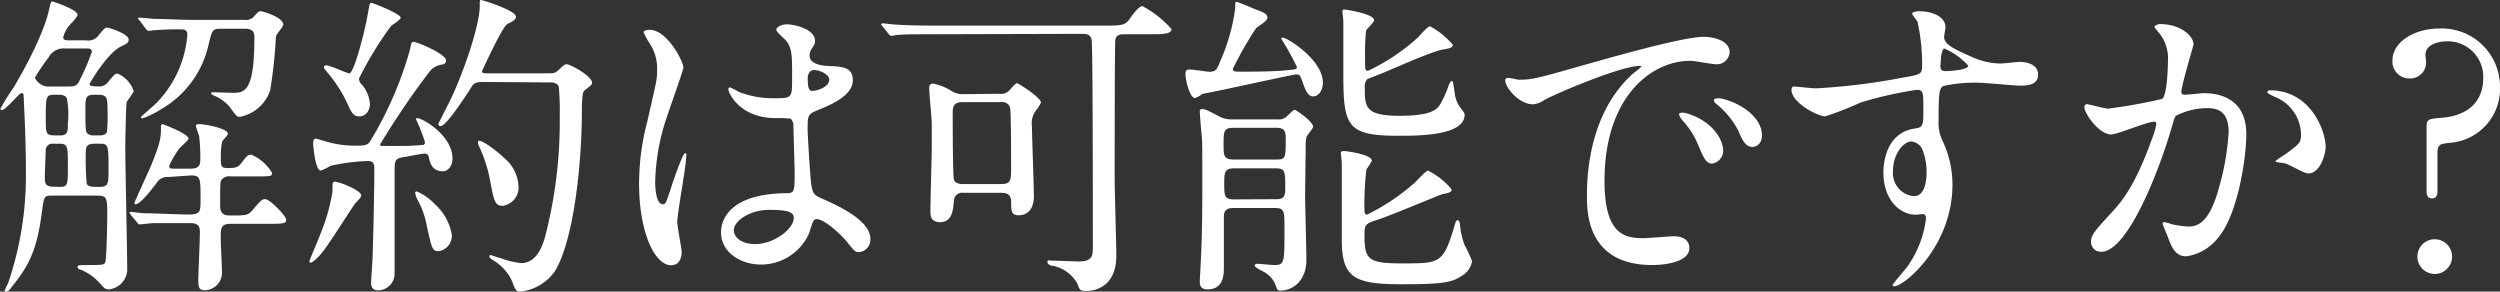 <svg xmlns="http://www.w3.org/2000/svg" viewBox="0 0 257.79 30.07"><rect x="0" y="0" width="257.79" height="30.07" fill="#333333" stroke="none"/><g id="レイヤー_2" data-name="レイヤー 2"><path d="M8.88 4.16a1.31 1.31 0 001.32-.56c.43-.53.63-.76.82-.76s2.25.63 2.25 1.25c0 .33-.23.43-.79.7-1.39.66-3.24 3.76-3.24 3.89s.1.23.89.23a1.11 1.11 0 001-.43c.62-.76.75-.89 1-.89a3 3 0 011.65 1.78c0 .2-.66 1-.73 1.19-.06.53-.13 3.9-.13 4.69 0 2 .2 10.86.2 12.64a2.12 2.12 0 01-1.88 1.95c-.43 0-.53-.17-1-.7a5.53 5.53 0 00-1.88-1.32c-.1 0-.36-.1-.36-.29s.19-.2.89-.2c1.88 0 1.91 0 2-.46s.17-3.67.17-4.59c0-1.85 0-2.11-1.06-2.11H5.45c-.93 0-.9 0-1.16 1.91-.5 3.76-1.35 5.38-3.07 7.49-.26.37-.4.5-.59.5s-.14 0-.14-.1a5.4 5.4 0 01.33-.73 34.21 34.21 0 001.85-11.55c0-2.67-.1-5-.23-7.72 0-.17 0-.37-.23-.37s-1.62 1.75-2 1.75c-.13 0-.16-.06-.16-.16A21.4 21.4 0 011.42 9c.26-.46 3-5 3.66-8.09.1-.49.17-.76.3-.76S8 1 8 1.52c0 .23-.76 1-.86 1.12a3.13 3.13 0 00-.62 1.19c0 .33.29.33.72.33zM6.7 5a1.73 1.73 0 00-1.7.94A21 21 0 003.6 8a1.55 1.55 0 001.58.92h1.88c.8 0 .93-.16 1.19-.72a22.06 22.06 0 001.22-2.85C9.47 5 9.17 5 9 5zm-.56 14.27c.86 0 .86-.19.86-2.14s0-2.31-.83-2.31h-.63a.72.72 0 00-.82.53c0 .23-.1 2.54-.1 2.9 0 .56 0 1 .86 1zm0-5.31C7 14 7 13.53 7 12.71a8.84 8.84 0 00-.1-2.54c-.1-.3-.46-.4-.79-.4h-.53c-.86 0-.86.26-.86 2.54 0 1.35 0 1.65.86 1.65zm4.09 0c.24 0 .66 0 .8-.36a18 18 0 00.06-2.18c0-1.65-.1-1.65-1.38-1.65-.9 0-.9.36-.9 1.45 0 2.11 0 2.35.24 2.58a1 1 0 00.66.16zm-1.39 1.88a30.09 30.09 0 00.1 3.1c.17.33.47.33 1.32.33s.93-.26.93-1.58c0-2.77 0-2.87-.93-2.87-1.18-.03-1.42.03-1.42 1.02zm8.55 2.41a1.29 1.29 0 00-1.25.63c-.5.66-1.68 2.18-2.15 2.18a.12.12 0 01-.13-.14c0-.06 1.39-3.1 1.65-3.69 1.09-2.64 1.09-3.1 1.09-4.19 0-.2.07-.23.17-.23s2.67 1 2.67 1.48c0 .2-.89.89-1 1.09a8.76 8.76 0 00-1 1.75c0 .26.27.26.4.26h1.76c1 0 1.06-.39 1.06-1.15a19.55 19.55 0 00-.13-2.24 9 9 0 01-.33-1c0-.2.2-.2.36-.2.56 0 2.94.43 2.94 1 0 .17-.56.66-.6.83a7.35 7.35 0 00-.13 1.52c0 .92 0 1.18.66 1.18.89 0 1.12-.06 1.49-.56.53-.69.62-.82 1-.82a4.66 4.66 0 012.14 1.88c0 .36-.19.36-1.78.36h-2.45a1.05 1.05 0 00-1 .36c-.13.27-.13.5-.13 2.45 0 .62 0 1.22 1 1.22 1.68 0 1.88 0 2.34-.56.86-1 1-1.13 1.29-1.13.5 0 2.18 1.75 2.18 2.12s-.17.43-1.75.43h-4c-1 0-1 .49-1 1.48 0 .56.13 3.07.13 3.37a1.83 1.83 0 01-1.75 2c-.66 0-.69-.39-.69-1 0-.73.16-4.13.16-4.92 0-.46 0-1-.95-1H15.8c-.17 0-1.29.13-1.39.13s-.17-.06-.3-.23l-.63-.76c0-.06-.13-.16-.13-.2a.12.12 0 01.1-.1c.2 0 1.22.14 1.45.14 1 0 2.68.1 4.53.13 1.25 0 1.25-.3 1.25-1.52 0-2.24 0-2.51-1-2.51zm-3-16.14c-.14-.13-.17-.16-.17-.2s.07-.09.13-.09c.23 0 1.26.09 1.49.13 1.25 0 2.77.1 4 .1h5.37a1.1 1.1 0 001-.37c.42-.49.49-.52.69-.52s2.31.62 2.31 1.38c0 .23-.73 1-.76 1.22a48.59 48.59 0 01-.59 5.55 4.1 4.1 0 01-3.14 2.74c-.26 0-.3 0-1.06-1.06a4.59 4.59 0 00-1.48-1.09c-.07 0-.43-.2-.43-.26s.13-.13.2-.13l2 .06c1.22 0 2.28 0 2.28-5.61 0-.49 0-1-1-1h-2.46c-.86 0-.89.13-1.25 1.58a10.22 10.22 0 01-4.82 6.67 10.29 10.29 0 01-2 1c-.13 0-.16-.07-.16-.14s1.39-1.22 1.62-1.48a11.33 11.33 0 003.16-7c0-.56-.39-.56-.62-.56a27.91 27.91 0 00-2.91.1c-.1 0-.39.06-.46.06s-.2-.1-.3-.23zm22.86 18.06c0 .19-.56.72-.66.85-.56.8-2.8 4.36-3.36 5-.23.3-.93 1.06-1.19 1.06-.1 0-.13 0-.13-.14s1-2.4 1.15-2.87a19 19 0 001.22-4.29c0-.95 0-1.05.3-1.05a7.23 7.23 0 011.29.43c.46.21 1.38.64 1.38 1.01zm7-3.83c-.06-.3-.13-.5-.46-.5s-1.85.33-2.21.37c-.89.13-.89.39-.89 1.65v10.26A1.73 1.73 0 0139 29.94c-.73 0-.73-.57-.73-.8 0-.43.16-2.44.16-2.9.07-2.41.17-6.47.17-8.85 0-.43-.07-.79-.66-.79a20.55 20.55 0 00-3.86.5 5.42 5.42 0 01-1 .49c-.59 0-.79-2.64-.79-2.8s0-.5.3-.5l.89.26a10.53 10.53 0 003.3.47c1 0 1.19-.1 1.48-.6a38 38 0 004-9.24c.16-.79.16-.86.43-.86S46 5.54 46 6.24c0 .3-.23.39-.5.43a2 2 0 00-1.19.69 83.92 83.92 0 00-5.11 7.52.19.19 0 00.1.17h2.31c.49 0 1.55-.06 1.91-.1.17 0 .3-.06.3-.29a17.52 17.52 0 00-.92-2.35c0-.13.09-.13.13-.13.53 0 3.63 1.78 3.63 4.16 0 .73-.43 1.32-1 1.32s-1.21-.23-1.41-1.32zM37.06 12c-.47 0-.73-.19-1.09-1a14.35 14.35 0 00-2.21-3.53c-.33-.4-.37-.43-.37-.53s.07-.2.27-.2c.39 0 2.14.83 2.37.83.43 0 1.59-4.1 2-6.74.1-.53.16-.53.29-.53s3 1.13 3 1.52c0 .2-.82.73-1 .86a37.53 37.53 0 00-3.3 5.41.82.82 0 00.29.63 3.44 3.44 0 01.83 1.91c.04.62-.32 1.37-1.08 1.37zm9.53 12.22a1.61 1.61 0 01-1.35 1.68c-.66 0-.72-.27-1.22-2.58A9.08 9.08 0 0043 20.5a2.92 2.92 0 01-.19-.6.15.15 0 01.16-.16 5.58 5.58 0 011.88 1.32 5.43 5.43 0 011.74 3.17zm3.27-15.77c-.72 0-1 .1-1.22.49C47.88 10.13 46 13 45.44 13a.2.2 0 01-.23-.23c0-.06 1.22-2.41 1.42-2.87 1.38-3 2.84-7.46 2.84-9.24V.2c0-.06 0-.2.13-.2s3.6 1.06 3.6 1.72c0 .33-.39.52-.89.76S49.7 7.33 49.7 7.36c0 .2.27.2.56.2h6c.9 0 .93 0 1.29-.3.6-.56.66-.63.89-.63.4 0 2.61 1.23 2.61 1.89 0 .23-.1.26-.82.85C60 9.57 60 11 60 11.85c-.06 6.07-1 13.27-2.8 16.14a5 5 0 01-3.57 2.08c-.43 0-.53-.27-.82-1.06A4.84 4.84 0 0051 26.93c-.46-.3-.53-.33-.53-.49s.1-.14.13-.14.9.3 1.06.33a8.41 8.41 0 002.08.5c1.42 0 2.15-1.39 2.54-3A47.43 47.43 0 0057.72 12a27.88 27.88 0 00-.1-3.07c-.2-.43-.63-.43-1-.43zm3.6 10.66a1.91 1.91 0 01-1.58 2.11c-.83 0-.93-.39-1.33-2.54a14.64 14.64 0 00-1-3.27c-.23-.49-.26-.59-.26-.69s0-.2.1-.2c.53 0 2.08 1.26 2.61 1.78a4 4 0 011.46 2.81zM70.29 26c0 .72-.33 1.35-1.09 1.35-1.65 0-3.3-3.3-3.3-8.42a25.3 25.3 0 01.86-6.46c.92-4.06 1-4.23 1-5.25A4.7 4.7 0 0067 4.49a6.62 6.62 0 01-.63-1.16c0-.19.4-.26.6-.26 1.85 0 3.5 3.3 3.5 3.89 0 .27-1.46 4.33-1.72 5.15a22.1 22.1 0 00-1.19 6.64c0 .19 0 2.31.79 2.31.3 0 .33-.14.93-1.95.13-.43 1.12-3.3 1.35-3.3s.13.23.13.3c0 1.05-.92 5.81-.92 6.76-.01.5.45 2.68.45 3.13zm13.1-1.85a5.43 5.43 0 01-4.91 3.13c-2.22 0-4.13-1.35-4.13-3.3 0-.46 0-4 6.77-4.06.82 0 .82-.23.82-2.27 0-.2-.1-3.7-.13-4.62a1 1 0 00-.27-.79 10.21 10.21 0 00-1.54-.06c-3.73 0-4.89-2.61-4.89-2.94 0-.1 0-.23.17-.23a6.28 6.28 0 01.89.46 9.78 9.78 0 003.69.66c1.82 0 1.82 0 1.82-2.18s0-3-.63-3.76c-.13-.16-1-.89-1-1.12s.43-.56 1.12-.56 2.87.46 2.87 1.71c0 .24 0 .3-.36.83a1.41 1.41 0 00-.2.69c0 1 1.72 1.06 1.92 1.06 1.45.07 2.54.1 2.54 1.48 0 1.55-2.21 2.51-3.43 3s-1.23.56-1.23 2c0 .73.24 4.46.33 5.35.14 1.22.24 1.45 1.06 1.81 1.62.7 5.08 2.25 5.08 4.19A1.29 1.29 0 0188.58 26c-.4 0-.5-.13-1.29-1.12-1-1.15-2.67-2.54-3.27-2.24-.23.07-.53 1.29-.63 1.52zm-7.72-.43c0 .89 1 1.45 2.18 1.45 2 0 4-1.58 4-2.7 0-.56-.46-.83-2.58-.83-1.92.01-3.6 1.13-3.6 2.09zm7.62-15.6c0 1.25.27 1.25.5 1.25.46 0 1.72-.39 1.72-1.15 0-.6-1.09-1-1.55-1a.7.7 0 00-.4.13 1 1 0 00-.27.77zm13.47-4.59c-2.31 0-3.44 0-4.16.07-.13 0-.6.1-.7.1s-.26-.17-.29-.23L91 2.71a.5.5 0 01-.13-.2c0-.07.06-.1.13-.1.23 0 1.22.13 1.45.13 1.62.1 3 .1 4.52.1h17.26c1.69 0 1.88-.13 2.38-.86.26-.39.86-1.15 1.19-1.15a10.6 10.6 0 013 2.37c0 .53-1 .53-2.08.53h-2.82c-.27 0-.79 0-.89.56-.07.27-.07 12.61-.07 14.23 0 1.28.17 6.9.17 8.05 0 3.63-2.84 3.63-3 3.63-.76 0-.76-.06-1-.72a3.71 3.71 0 00-2.44-1.85c-.14 0-.66-.1-.66-.4s.19-.16.29-.16c.46 0 2.51.09 2.94.09 1.45 0 1.45-.62 1.45-1.58 0-3.13 0-18.32-.1-20.89 0-.86-.36-1-1-1zM103 9.67a1.29 1.29 0 001-.26c.14-.14.7-.83.86-.83s2.48 1.49 2.48 2a4.06 4.06 0 01-.53.83 2.14 2.14 0 00-.4 1.61c0 1 .2 6.08.2 7.23s-.53 1.95-1.58 1.95c-.76 0-.76-.5-.76-1.32s-.4-1-1.06-1h-3.85a.86.86 0 00-1 .82c-.07.86-.14 2.21-1.42 2.21-1 0-1-.72-1-1.19 0-1 .14-5.67.14-6.73v-2.24c0-.53-.26-3-.26-3.63 0-.23 0-.5.4-.5a5.24 5.24 0 011.88.76 2.26 2.26 0 001.28.33zm.26 9.31c1 0 1-.46 1-1.69 0-.69 0-5.8-.1-6.17a.83.83 0 00-.92-.59h-4c-1 0-1 .63-1 1.15 0 1 0 6.47.13 6.87s.73.43.92.43zM132.12 4a.15.15 0 01.13-.13c.46 0 4.16 2.28 4.16 4.66 0 .75-.43 1.41-1 1.41s-.79-.62-1.19-1.74c-.13-.33-.16-.53-.56-.53-.23 0-6.43 1.35-7.66 1.61l-2 .4a3.87 3.87 0 01-.76.43c-.59 0-1-1.95-1-2.44s.16-.5.49-.5 1.75.23 2 .23c.66 0 .79-.29 1.12-1.15a19.29 19.29 0 001.52-5.42c0-.57 0-.63.16-.63s1.72.69 2 .79c.7.26 1.16.43 1.16.83s-1.06.92-1.19 1.12a35.39 35.39 0 00-2.37 4.16c0 .29.36.29.59.29 1.32 0 3.5 0 4.79-.13 1.09-.1 1.22-.1 1.22-.36a29.18 29.18 0 00-1.61-2.9zm-4.92 17.45c-.33 0-1 0-1 .86v5.28c0 .66 0 2.25-1.69 2.25-.76 0-.79-.5-.79-.83s.1-1.75.1-2.08c.13-2.31.16-5.25.16-8.12 0-2.7 0-4.29-.06-4.82s-.2-2.14-.2-2.54c0-.16.13-.2.23-.2.33 0 .46.07 1.78.76a2.62 2.62 0 001.29.3h4.69a1.18 1.18 0 00.92-.26c.23-.2.73-.73.86-.73s1.91 1.19 1.91 1.75c0 .17-.59.86-.66 1a3.63 3.63 0 00-.1 1.16s-.06 4.19-.06 5c0 1 .13 5.55.13 6.57 0 2.11-1.35 3.17-2.74 3.17-.23 0-.3-.17-.4-.46a2.48 2.48 0 00-1-1.32c-.13-.14-1.19-.57-1.19-.8a.21.21 0 01.23-.19c.26 0 1.52.13 1.78.13 1.06 0 1.06-.2 1.06-3.73 0-1.85 0-2.15-1-2.15zm4.33-5c1 0 1.05-.07 1.05-1.95 0-.79 0-1.32-.92-1.32h-4.49c-1 0-1 .4-1 1.75 0 1.09 0 1.52 1.06 1.52zm0 4.09c.52 0 1 0 1-1 0-1.92 0-2.18-1-2.18h-4.29c-1 0-1 .5-1 1.52 0 1.29 0 1.68 1 1.68zm17.26-.54c-.1 0-5.55 2.28-6.6 2.61-1.32.43-1.49.49-1.49 1.55 0 2.61.33 3 3.9 3 3.82 0 4.19 0 5.28-3.53.23-.79.26-.92.43-.92s.19.23.23.39a8.48 8.48 0 00.46 2.12 14.12 14.12 0 01.79 1.71 2.14 2.14 0 01-1.12 1.55c-1 .7-2.25.83-6.24.83-4.85 0-6-.76-6.07-4.36V16.8c0-.13-.1-.89-.1-1.06s.27-.16.4-.16 2.8.33 2.8 1a8.51 8.51 0 01-.56.89 29.68 29.68 0 00-.2 4.26c0 .1 0 .4.27.4a22.09 22.09 0 004.85-3.24c.23-.16 1.15-1.29 1.45-1.29a7.59 7.59 0 012.41 1.92c.03.28-.23.38-.89.48zm-8.06-11c0 2 0 2.94 3.57 2.94s4-.73 4.39-1.52a10.24 10.24 0 00.69-1.62c.07-.16.23-.46.36-.46s.24 1.29.3 1.48a2.88 2.88 0 00.56 1.29c.23.3.43.53.43.73C151 14 146.28 14 144.2 14c-5.35 0-5.68-1-5.68-6.44V2.21c0-.16-.1-.92-.1-1.08s.17-.14.27-.14 3 .43 3 1.09c0 .23-.76.89-.83 1.09a24.84 24.84 0 00-.1 2.81c0 1.19 0 1.32.3 1.32a20.55 20.55 0 005.15-3.44c.2-.19 1-1.15 1.25-1.15a8.19 8.19 0 012.35 1.91c0 .23-.23.37-.93.47-1.12.13-5.67 2.21-6.63 2.57l-1.25.49a1.13 1.13 0 00-.27.85zm15.87-.78c1.38 0 1.88-.13 6.4-1.42 2.94-.83 10.49-3 12.67-3 1.19 0 2.68.46 2.68 1.58A1.32 1.32 0 01177 6.63c-.43 0-2.31-.36-2.67-.36-4.19 0-8.88 3.86-8.88 12.38 0 5.54 2.08 5.91 4 5.91.49 0 2.84-.2 3.13-.2 1 0 1.62.43 1.62 1.22 0 1.75-3.63 1.75-3.83 1.75-6.73 0-6.73-5.51-6.73-7.07s0-8.44 4.78-12.7a6.57 6.57 0 00.83-.69c0-.07-.13-.07-.2-.07-1.91 0-8.75 2.9-9.83 3.53a2.53 2.53 0 01-1.13.43c-1.65 0-3.23-2.21-2.8-2.67.15-.17 1.11.13 1.31.13zm21.09 7.29a1.35 1.35 0 01-1.16 1.36c-.59 0-.89-.63-1.42-1.92a8.5 8.5 0 00-1.65-2.57 1.71 1.71 0 01-.33-.6c0-.16.36-.2.66-.13 2.81.76 3.9 2.81 3.9 3.86zm4-1.58c0 .86-.53 1.22-1 1.22-.79 0-1.15-1-1.48-1.75a8.62 8.62 0 00-2.18-2.64c-.17-.13-.3-.26-.3-.43s.36-.2.46-.2a2.9 2.9 0 01.83.17c1.98.62 3.66 2.04 3.66 3.63zm5.59-4.82a66.6 66.6 0 009-1.12c1.72-.3 1.92-.33 1.92-1.19a20 20 0 00-.46-4.49c0-.16-.57-.76-.57-.92s.5-.23.7-.23c1.45 0 2.74.59 2.74 1.65 0 .16-.14.85-.14 1 0 .76 1 1.25 2.91 2.08a7.21 7.21 0 002.9.66c.33 0 1.72-.17 2-.17.43 0 1.88.14 1.88 1.29 0 .86-.62 1.16-1.78 1.16-.69 0-3.76-.3-4.39-.3a15 15 0 00-3.56.33c-.46.2-.53.66-.53 3.56a4.27 4.27 0 00.43 2.15 10.45 10.45 0 011 4.45c0 6.41-5 10.5-6 10.5-.07 0-.17 0-.17-.13s1.36-1.65 1.59-2a10.76 10.76 0 001.85-4.85c0-.1 0-.47-.33-.47l-.7.07c-1.78 0-3.36-1.68-3.36-4.32 0-.43 0-4.06 3.2-4.56.92-.13.92-.33.92-2s0-2-.66-2a40 40 0 00-5.84 1.32A31.62 31.62 0 01188.2 12c-.73 0-3.47-1.39-3.47-2.74 0-.13.07-.3.17-.33.33-.02 1.91.18 2.38.18zm9.8 5.48c-.83 0-1.88 1.35-1.88 3a2.39 2.39 0 002.14 2.64c1.29 0 1.32-2 1.32-2.5a6.35 6.35 0 00-.43-2.31 1.37 1.37 0 00-1.15-.83zm3-7.89c0 .53.14.63.6.63.13 0 2.28-.07 2.28-.56A7.1 7.1 0 00200.48 5c-.23.08-.37.84-.37 1.7zm14.85 4.3a.29.29 0 01.3-.26c.1 0 1.81.46 2.18.46a55.46 55.46 0 005.54-1c.56-.4.6-3.73.6-3.89a4.19 4.19 0 00-.83-2.81c-.49-.59-.56-.66-.56-.76s.4-.26.53-.26c2.21 0 3.5 1.25 3.5 2.11 0 .07-1.26 4.26-1.26 4.89 0 .19.13.29.37.29s1.68-.16 1.94-.16c2.48 0 4.39 1.19 4.39 4.22 0 2.61-.92 8.29-2.84 10.6a5.09 5.09 0 01-3.36 2c-1.26 0-1.59-1.22-2-2.28-.07-.16-.43-1-.43-1.09a.16.16 0 01.17-.16 6.54 6.54 0 01.82.23 10.68 10.68 0 001.68.23c1 0 2.18-.46 3.14-4a26.39 26.39 0 001-5.74c0-2.31-1.32-2.47-2.27-2.47a7.13 7.13 0 00-3.17.79c-.13.16-.17.3-.5 1.42-1.32 4.49-4.52 12.6-7.19 12.6a1 1 0 01-1.06-1c0-.69.23-1 2.21-3.14.89-1 2.28-2.51 4.06-7.46a9 9 0 00.46-1.55c0-.1 0-.26-.23-.26-.72 0-3.79 1.32-4.45 1.32-1.22-.04-2.74-2.12-2.74-2.87zm23 6.87c-.33 0-1.85-.89-2.24-1-.17-.07-1.06-.13-1.06-.23s1.09-.76 1.29-.93c1.22-.92 1.35-1 1.35-1.91a4.25 4.25 0 00-2.67-3.8c-.27-.13-.8-.36-.8-.49s.14-.2.24-.2c4.22 0 5.77 4.16 5.77 5.84.04.43-.45 2.74-1.81 2.74zm14.41-13.61c-1 0-2.24.39-2.24 1.38 0 .17.06.47.06.63a1.64 1.64 0 01-1.65 1.82 1.74 1.74 0 01-1.81-1.85c0-1.85 2.14-3.3 4.88-3.3a6 6 0 016.21 6 5.58 5.58 0 01-5 5.77c-1.29.13-1.45.17-1.45 1.26v3.73c0 .2 0 .76-.56.76s-.56-.53-.56-.76V13c0-.72.26-.75 1.55-.85 3.53-.3 4.29-2.48 4.29-4.06a3.66 3.66 0 00-3.72-3.83zm-3.07 22.21a1.79 1.79 0 111.79 1.78 1.8 1.8 0 01-1.79-1.78z" fill="#fff" id="レイヤー_1-2" data-name="レイヤー 1"/></g></svg>